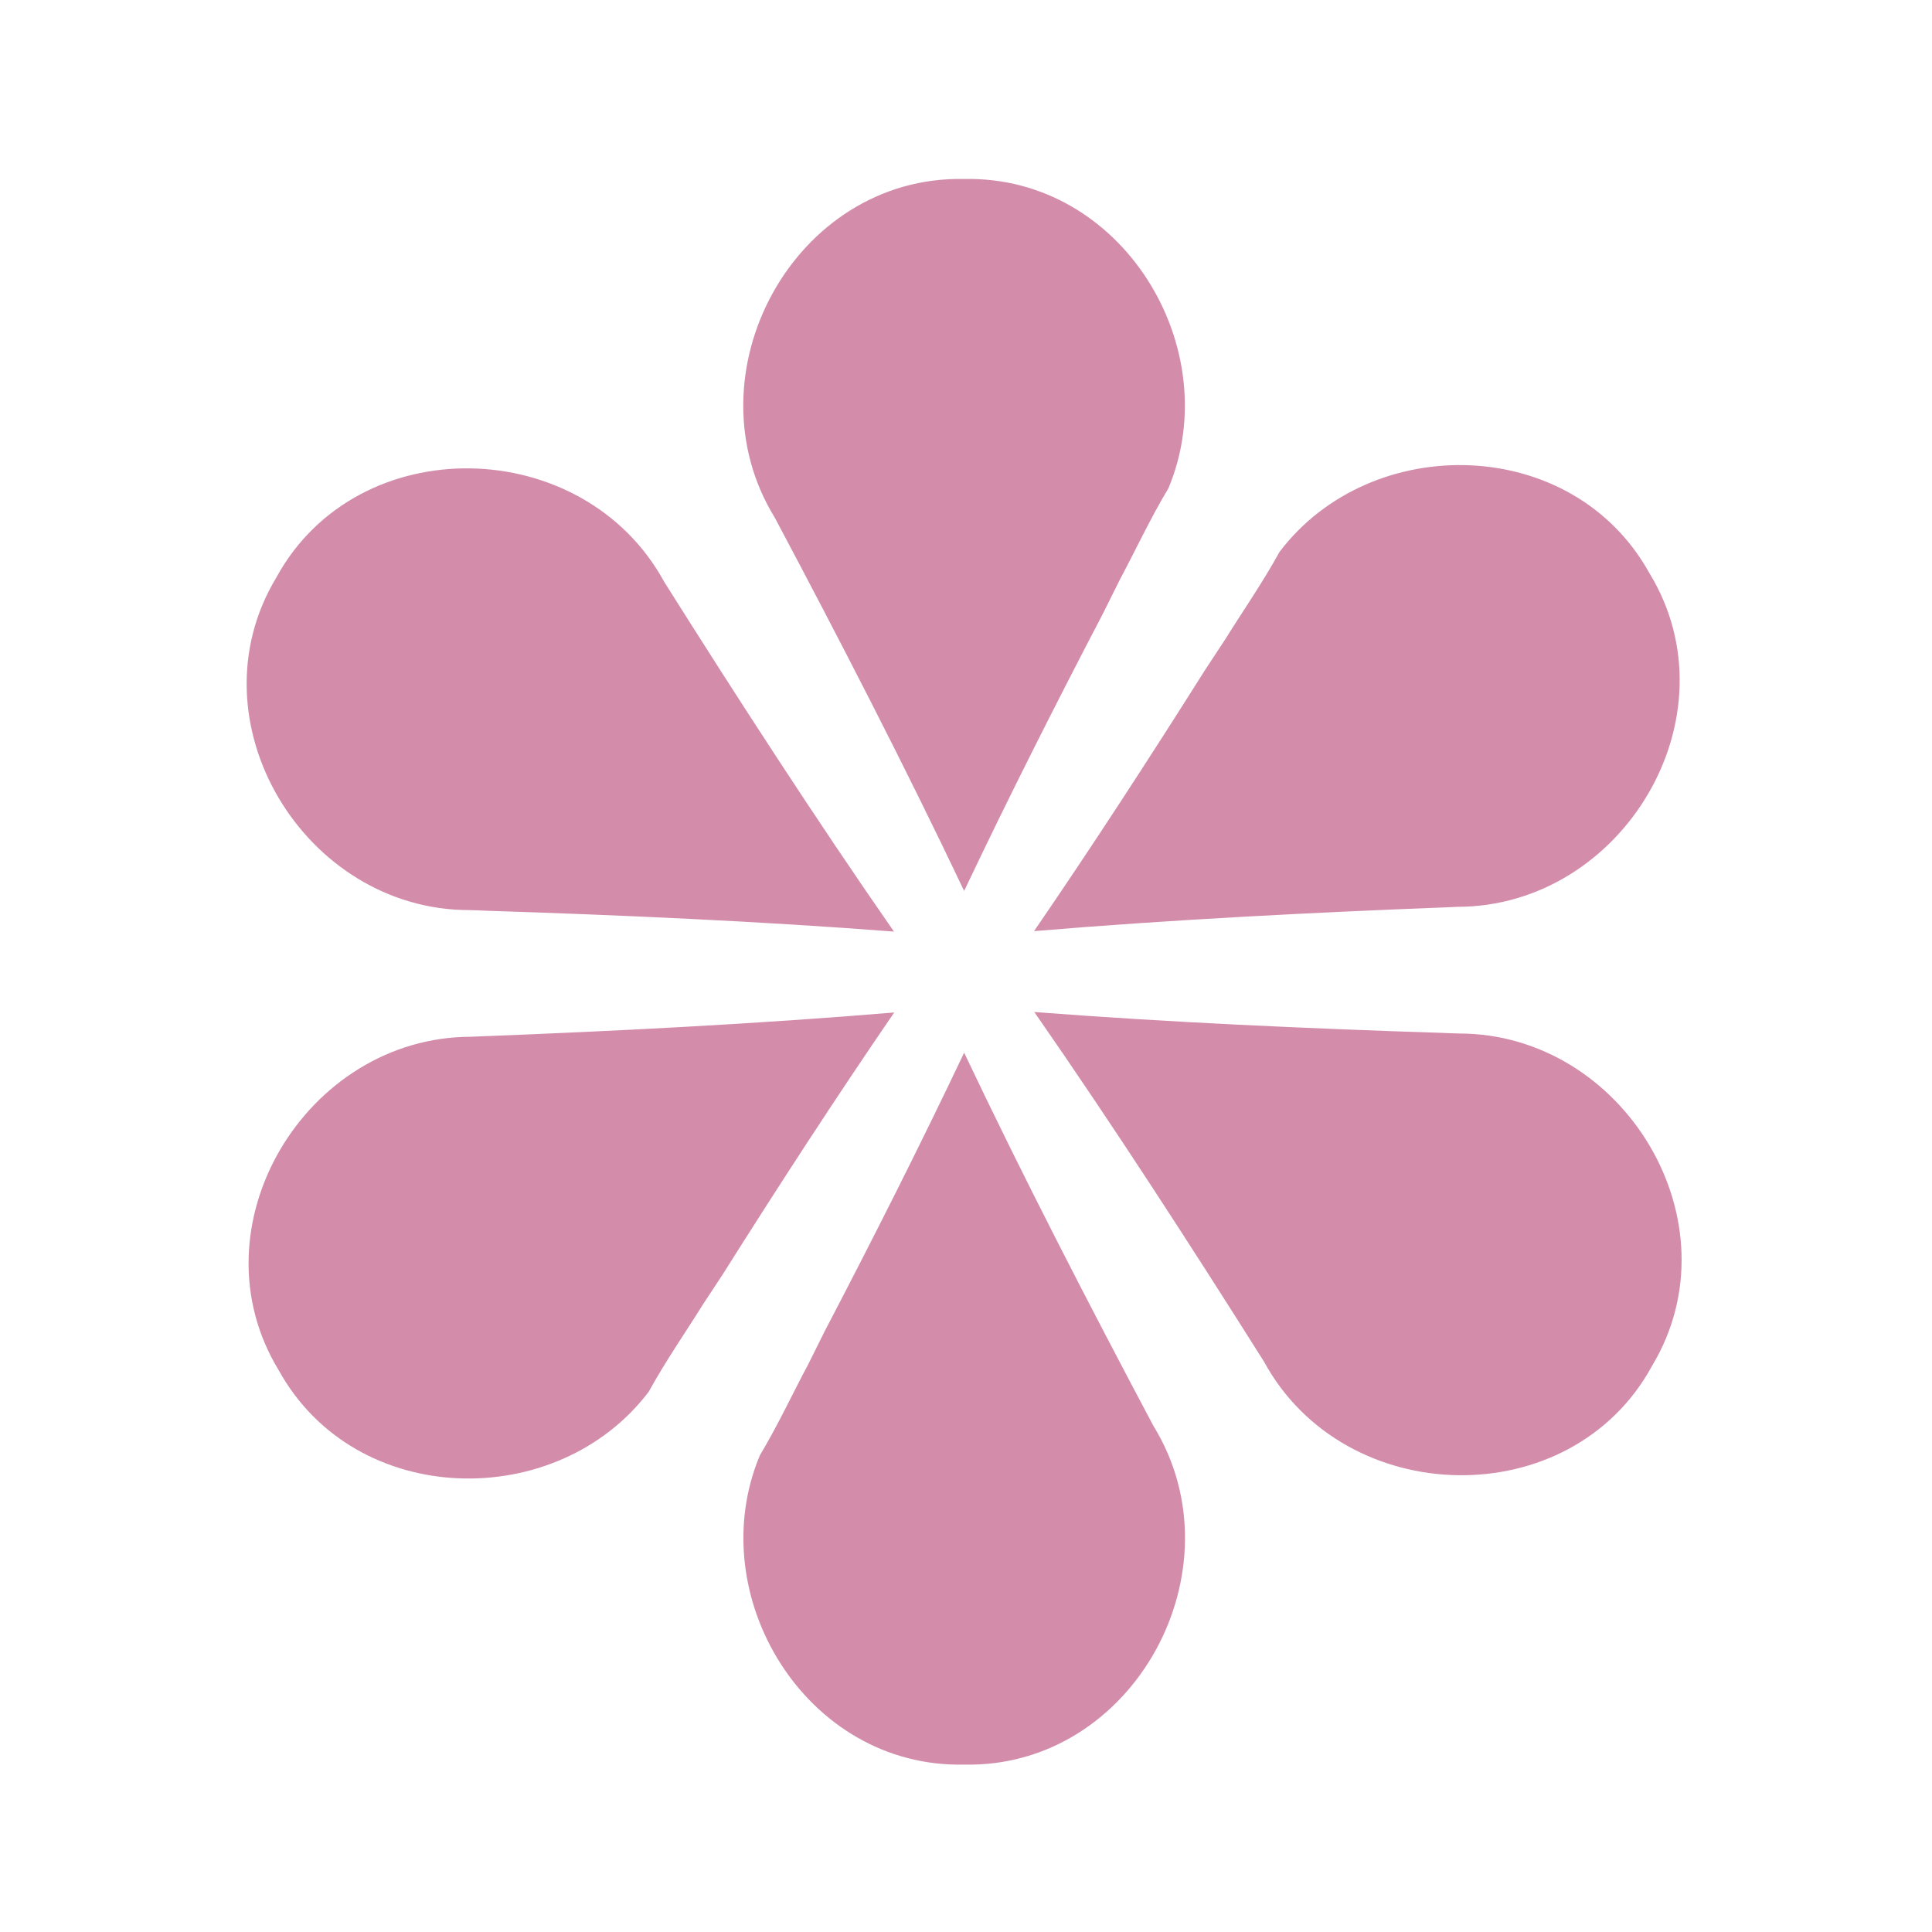 <svg style="fill-rule:evenodd;clip-rule:evenodd;stroke-linejoin:round;stroke-miterlimit:2;" xml:space="preserve" xmlns:xlink="http://www.w3.org/1999/xlink" xmlns="http://www.w3.org/2000/svg" version="1.1" viewBox="0 0 1024 1024" height="100%" width="100%">
    <g transform="matrix(14.422,0,0,14.422,0,0)">
        <path style="fill:rgb(211,141,171);fill-rule:nonzero;" d="M60.715,50.196C57.731,55.68 49.415,55.481 46.455,50.045C43.791,45.818 40.91,41.36 38.011,37.192C42.941,37.573 48.086,37.8 52.968,37.958C53.186,37.967 53.399,37.977 53.619,37.982C59.674,37.982 63.889,44.919 60.715,50.196ZM35.433,64.851C29.608,64.977 25.776,58.619 27.925,53.486C28.587,52.384 29.165,51.141 29.701,50.144C29.901,49.742 30.109,49.322 30.313,48.914C32.073,45.546 33.82,42.085 35.433,38.687C37.609,43.275 40.043,47.986 42.389,52.402C45.636,57.674 41.674,64.984 35.433,64.851ZM10.248,50.366C7.027,45.097 11.232,38.105 17.311,38.102C17.385,38.1 17.456,38.095 17.53,38.092C22.517,37.899 27.811,37.633 32.864,37.209C30.728,40.325 28.609,43.584 26.577,46.81C26.333,47.18 26.082,47.56 25.843,47.925C25.246,48.887 24.461,50.017 23.842,51.146C20.483,55.58 13.068,55.46 10.248,50.366ZM10.15,21.233C13.134,15.749 21.45,15.948 24.41,21.384C27.074,25.611 29.956,30.069 32.854,34.237C27.924,33.856 22.778,33.629 17.896,33.471C17.679,33.462 17.466,33.452 17.247,33.447C11.192,33.448 6.976,26.511 10.15,21.233ZM35.433,6.578C41.257,6.452 45.089,12.81 42.941,17.943C42.278,19.045 41.7,20.288 41.164,21.285C40.964,21.687 40.755,22.108 40.551,22.517C38.792,25.884 37.045,29.344 35.433,32.743C33.255,28.154 30.823,23.443 28.476,19.028C25.229,13.755 29.191,6.445 35.433,6.578ZM60.617,21.063C63.838,26.332 59.632,33.326 53.553,33.327C53.484,33.329 53.417,33.334 53.349,33.337C48.358,33.529 43.059,33.795 38.002,34.22C40.137,31.105 42.255,27.846 44.287,24.622C44.531,24.251 44.782,23.87 45.023,23.504C45.62,22.542 46.404,21.412 47.023,20.283C50.382,15.849 57.797,15.969 60.617,21.063Z"></path>
    </g>
</svg>
